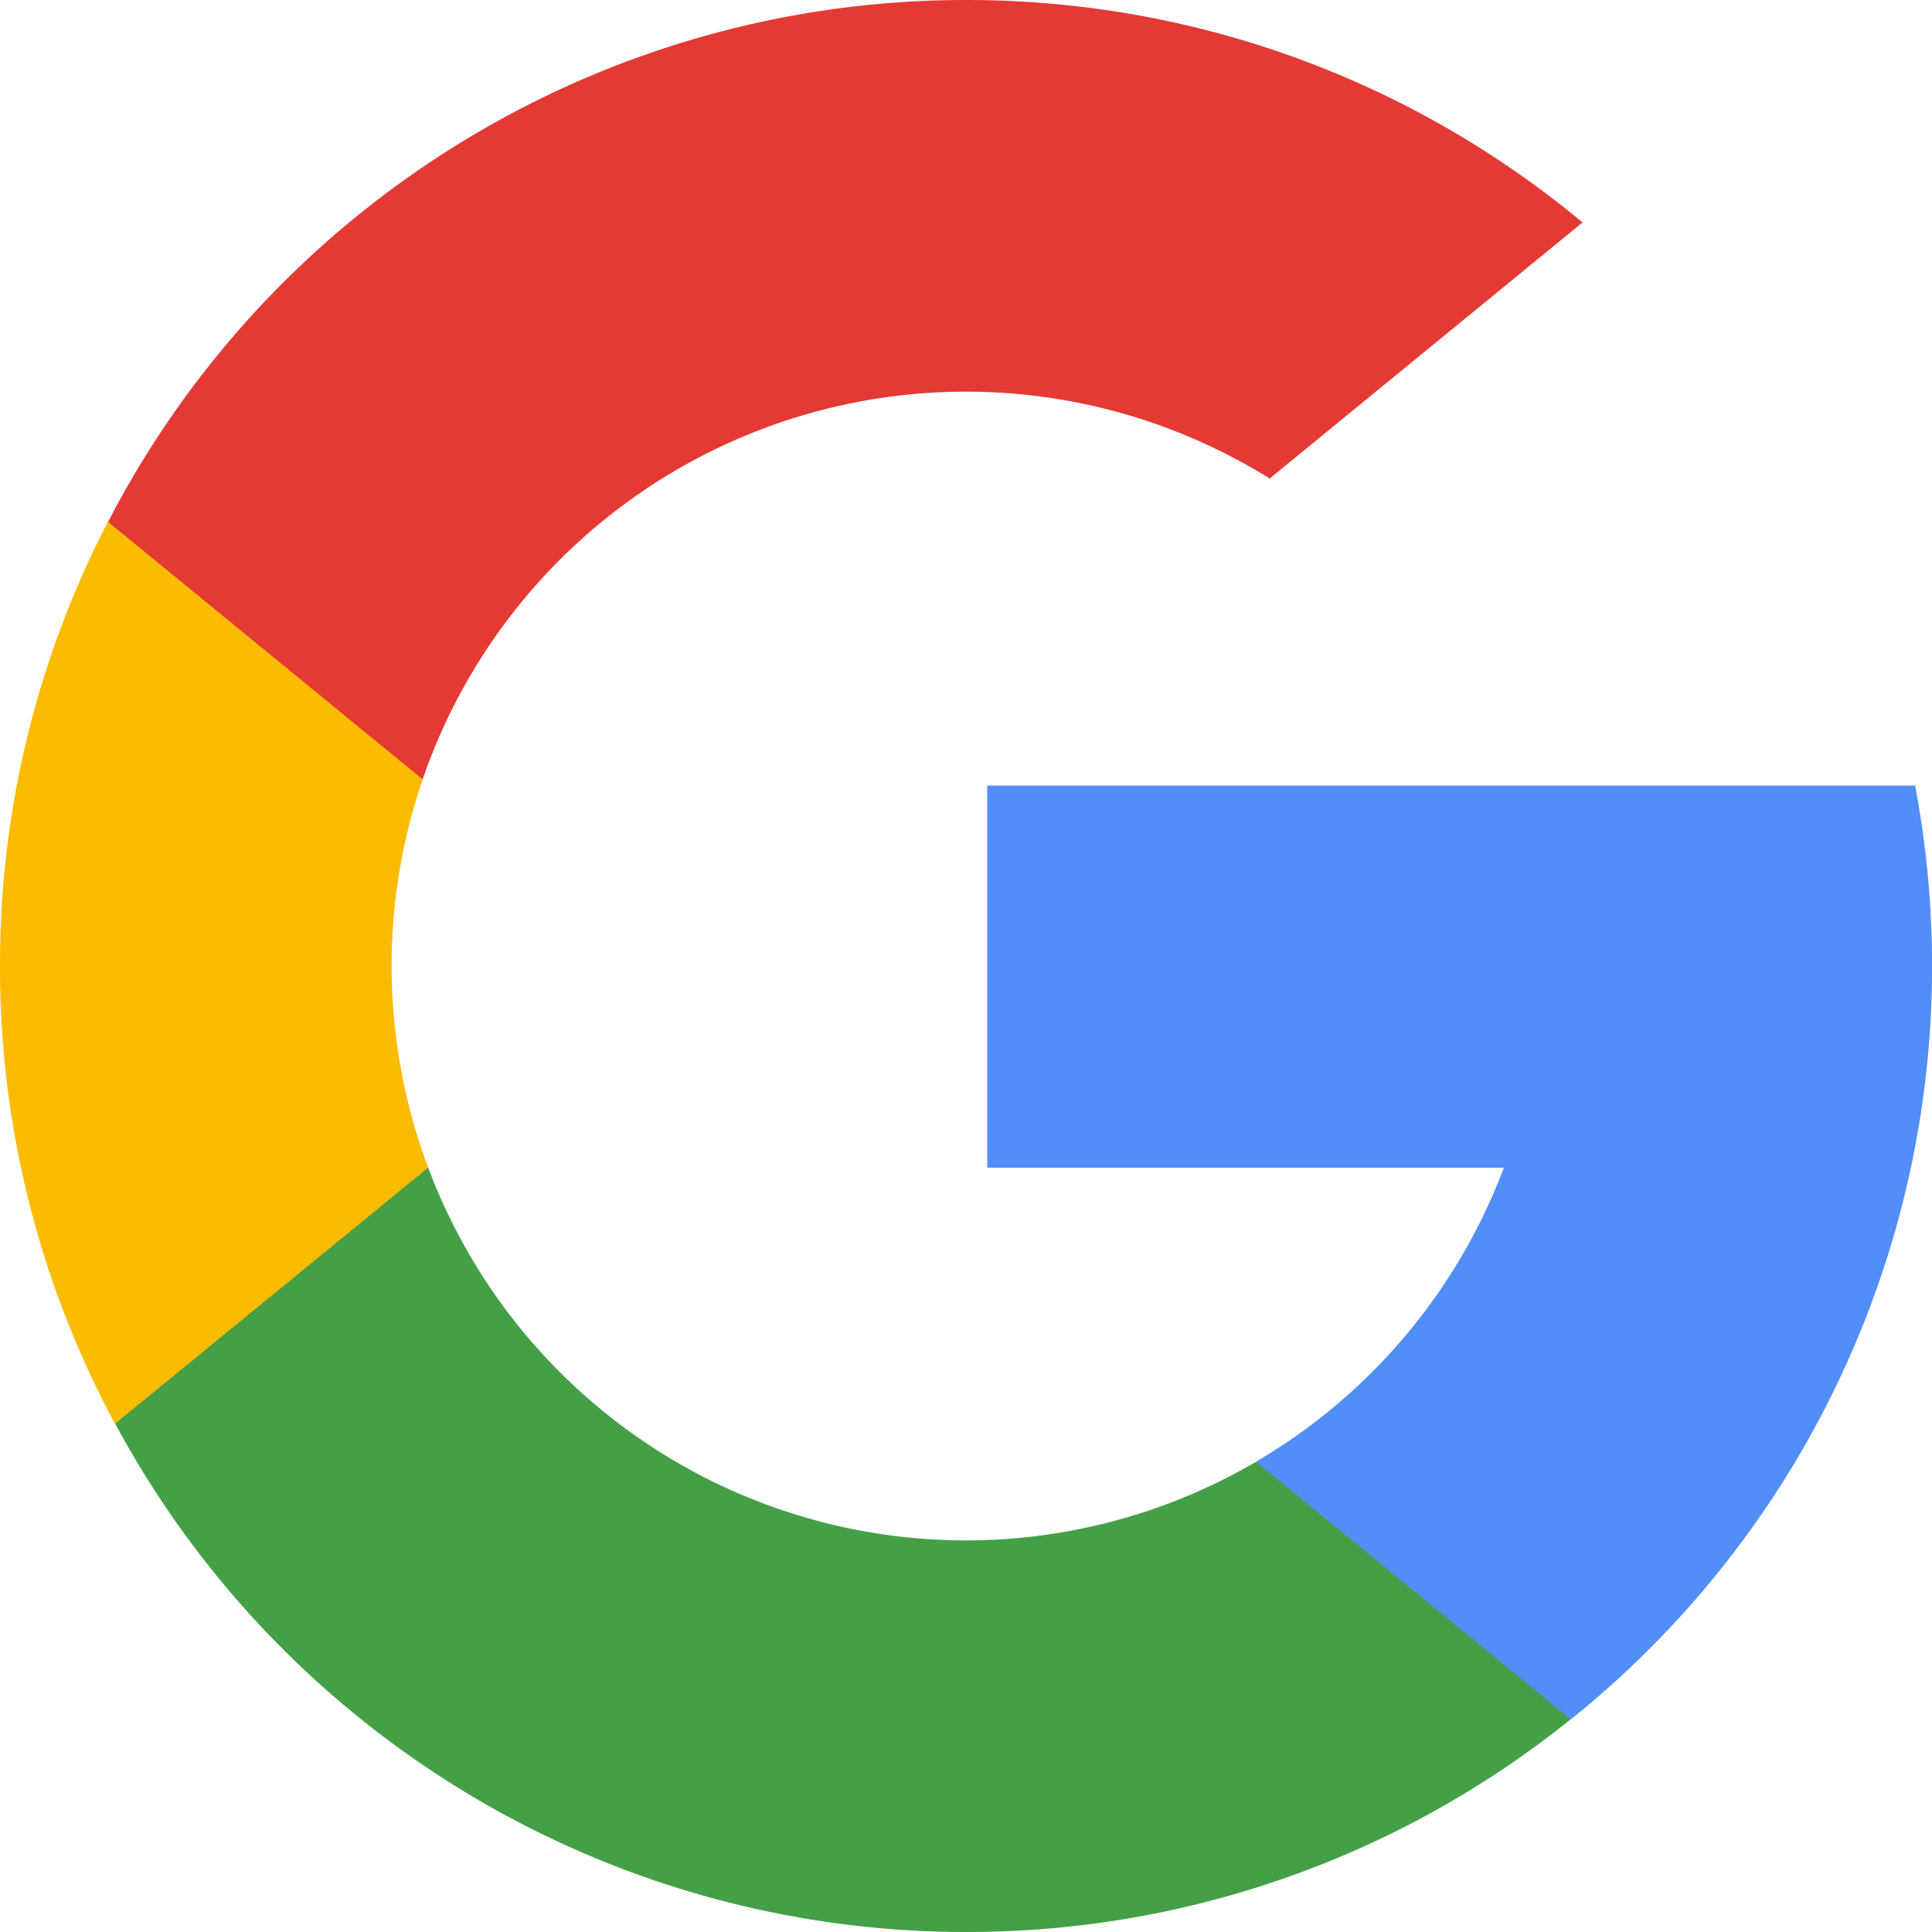 <svg width="16" height="16" viewBox="0 0 16 16" fill="none" xmlns="http://www.w3.org/2000/svg"><g clip-path="url(#clip0)"><path d="M3.546 9.67l-.557 2.079-2.036.043A7.964 7.964 0 010 8a7.96 7.96 0 01.894-3.679l1.813.333.794 1.8a4.756 4.756 0 00.045 3.215z" fill="#FBBB00"/><path d="M15.86 6.506a8.015 8.015 0 01-.035 3.165 7.998 7.998 0 01-2.816 4.568l-2.284-.117-.323-2.017a4.767 4.767 0 002.052-2.434H8.176V6.506h7.684z" fill="#518EF8"/><path d="M13.008 14.238A7.966 7.966 0 018 16a7.999 7.999 0 01-7.046-4.21l2.592-2.12a4.757 4.757 0 006.856 2.436l2.606 2.133z" fill="#43A047"/><path d="M13.106 1.842l-2.591 2.121A4.758 4.758 0 003.5 6.454L.895 4.322A7.998 7.998 0 018 0c1.941 0 3.72.691 5.106 1.842z" fill="#E53935"/></g><defs><clipPath id="clip0"><path fill="#fff" d="M0 0h16v16H0z"/></clipPath></defs></svg>